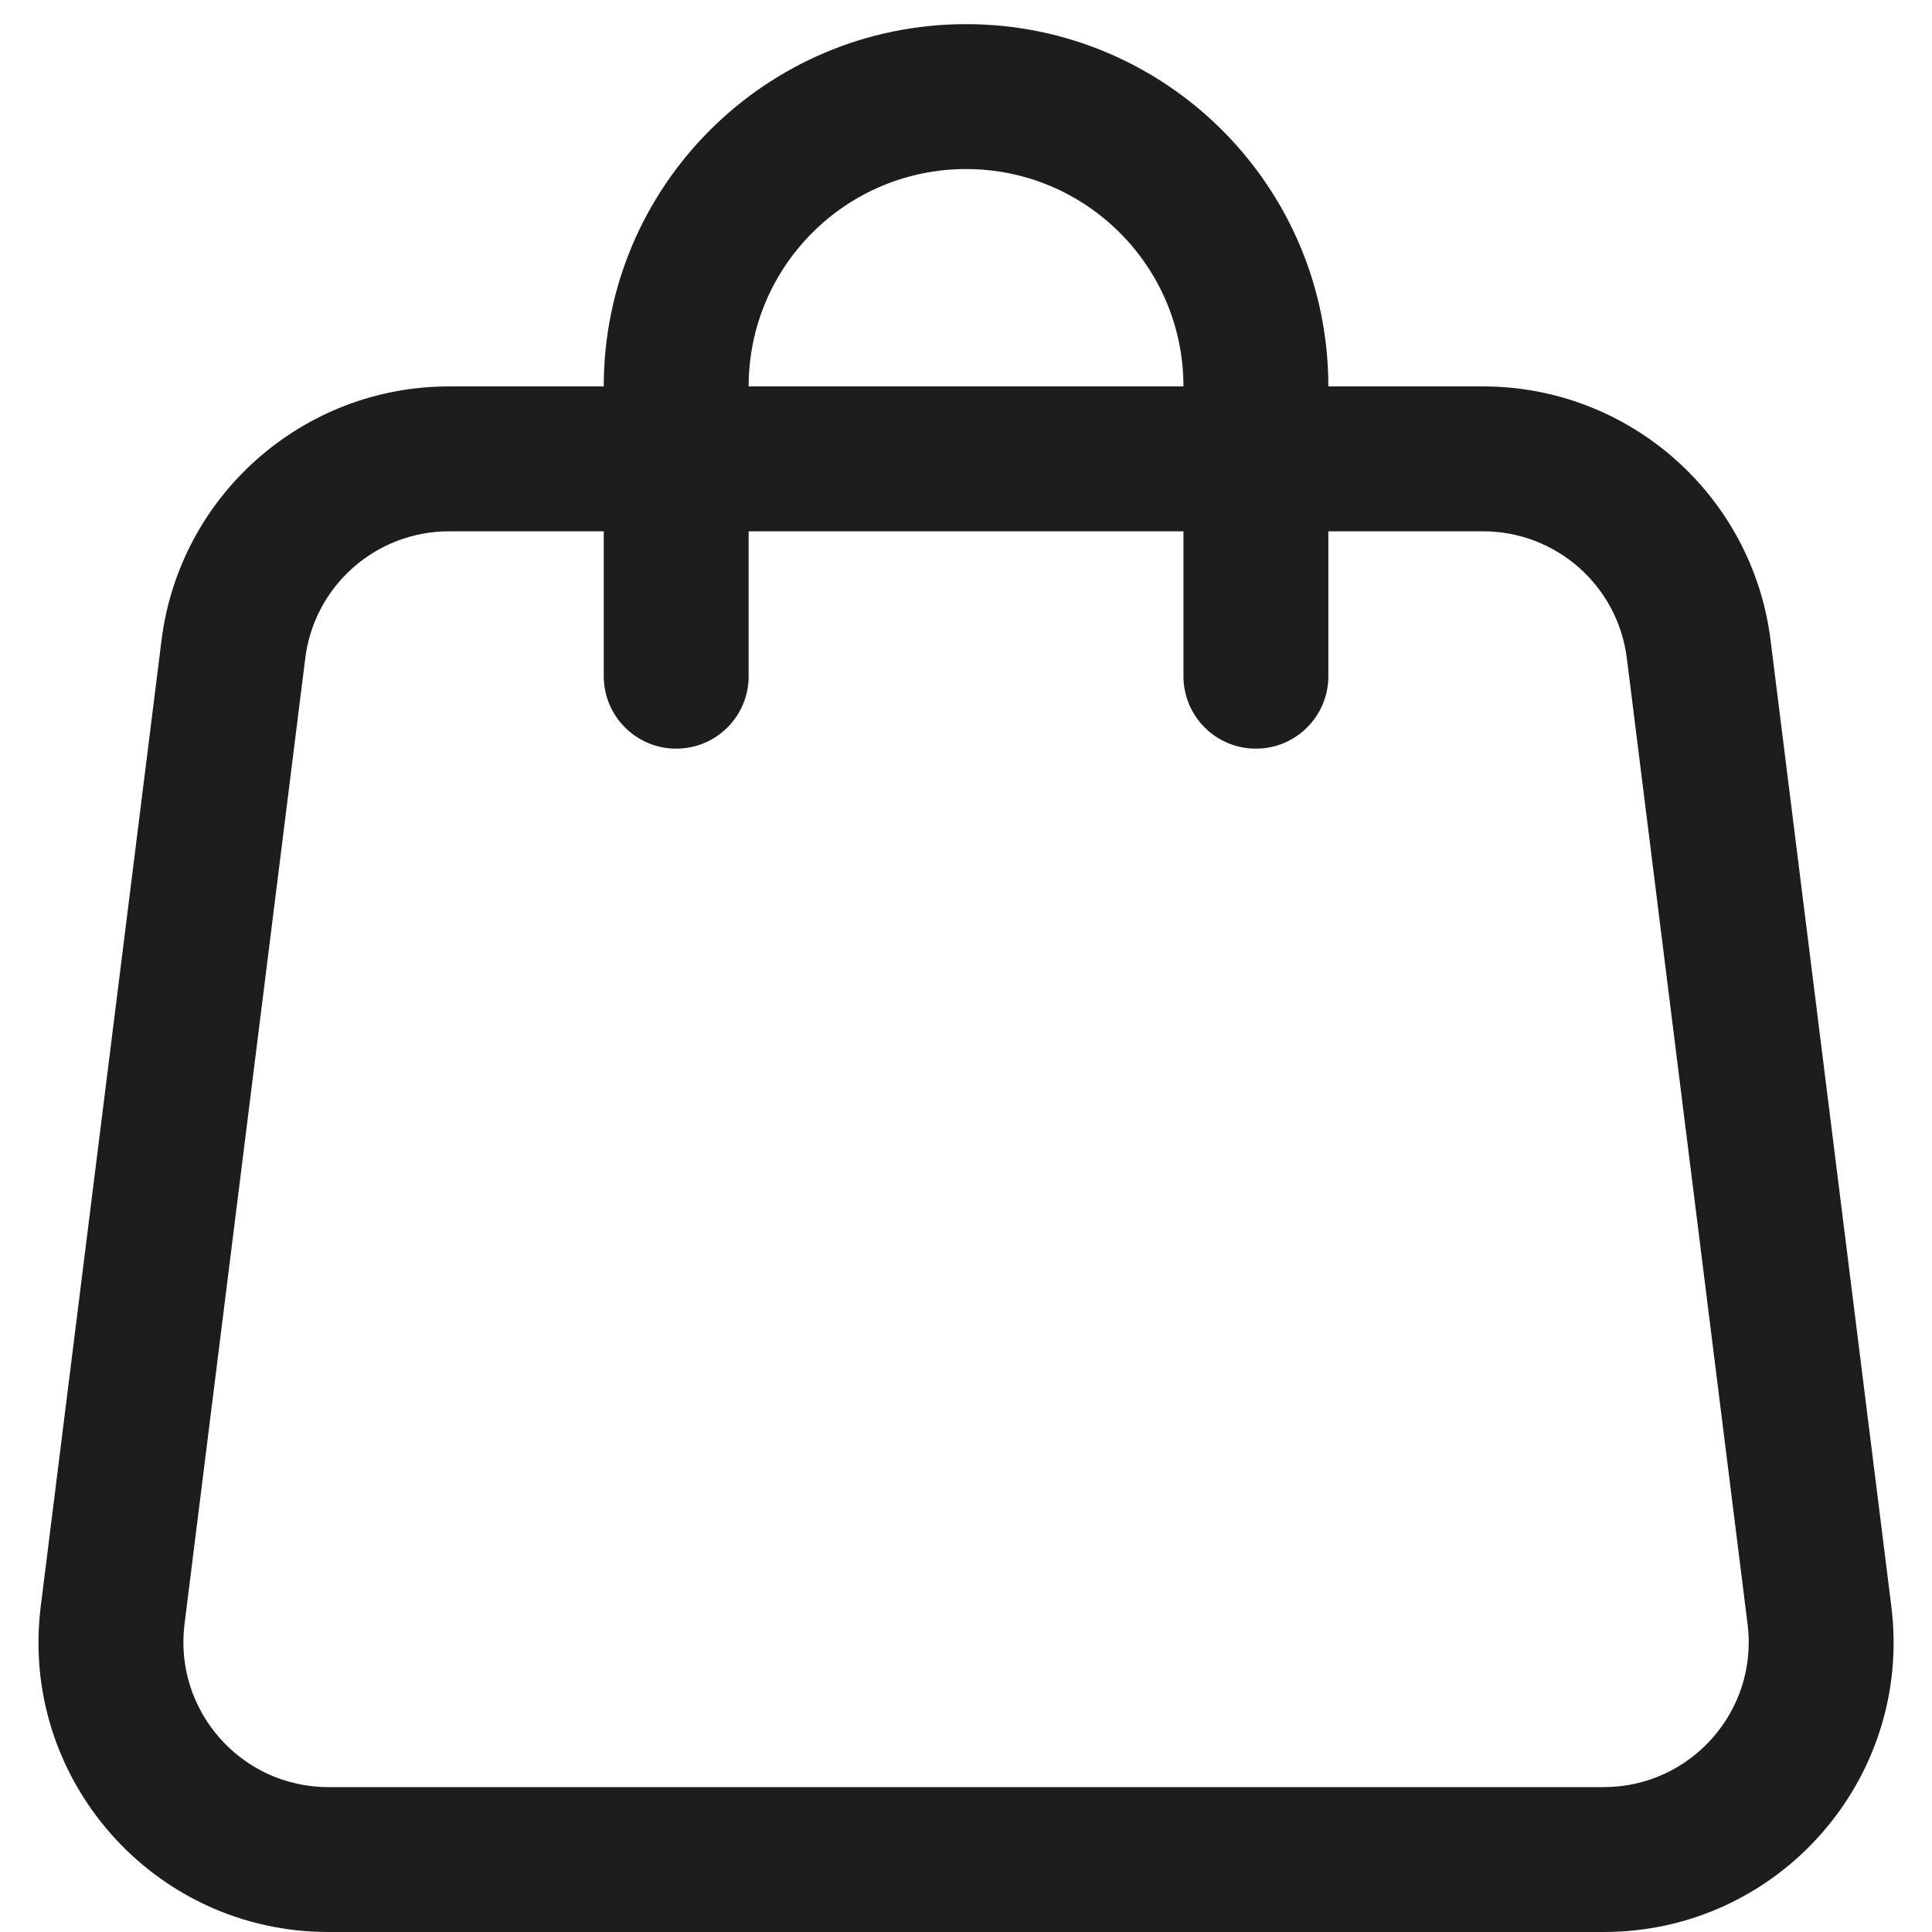 <svg width="20" height="20" viewBox="0 0 20 20" fill="none" xmlns="http://www.w3.org/2000/svg">
<path fill-rule="evenodd" clip-rule="evenodd" d="M10.001 0.25C7.929 0.25 6.25 1.929 6.25 4H4.649C3.136 4 1.86 5.127 1.672 6.628L0.422 16.628C0.198 18.419 1.594 20 3.399 20H16.602C18.407 20 19.803 18.419 19.579 16.628L18.329 6.628C18.141 5.127 16.865 4 15.352 4H13.751C13.751 1.929 12.072 0.25 10.001 0.25ZM12.251 5.5V7C12.251 7.414 12.586 7.75 13.001 7.75C13.415 7.75 13.751 7.414 13.751 7V5.5H15.352C16.109 5.5 16.747 6.063 16.841 6.814L18.091 16.814C18.203 17.709 17.504 18.5 16.602 18.5H3.399C2.497 18.5 1.799 17.709 1.91 16.814L3.16 6.814C3.254 6.063 3.892 5.5 4.649 5.5H6.25V7C6.25 7.414 6.586 7.75 7 7.75C7.415 7.75 7.75 7.414 7.75 7V5.5H12.251ZM12.251 4C12.251 2.757 11.243 1.75 10.001 1.75C8.758 1.75 7.75 2.757 7.75 4H12.251Z" fill="#1d1d1b"/>
</svg>
